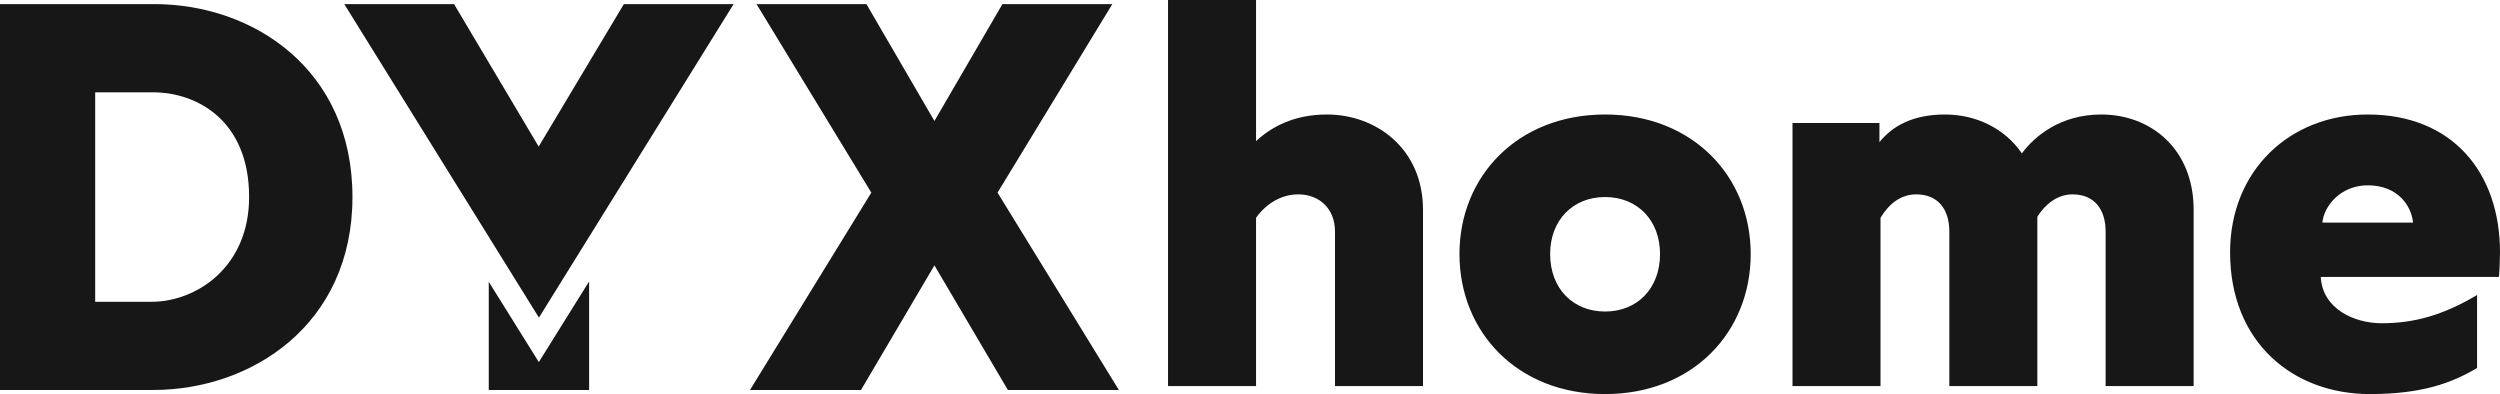 <?xml version="1.0" encoding="UTF-8"?>
<svg width="793px" height="125px" viewBox="0 0 793 125" version="1.1" xmlns="http://www.w3.org/2000/svg" xmlns:xlink="http://www.w3.org/1999/xlink">
    <title>Group</title>
    <g id="Logo-V2" stroke="none" stroke-width="1" fill="none" fill-rule="evenodd">
        <g id="Webseite-Full-Size-Copy-10" transform="translate(-116, -165)" fill="#171717">
            <g id="Group" transform="translate(116, 165)">
                <path d="M48.999,1.302 C80.054,1.302 111.8,21.76 111.8,62.5 C111.8,103.065 79.709,123.698 48.654,123.698 L48.654,123.698 L0,123.698 L0,1.302 Z M48.481,29.278 L30.193,29.278 L30.193,95.722 L48.136,95.722 C62.111,95.722 79.019,84.881 79.019,62.5 C79.019,38.196 62.456,29.278 48.481,29.278 L48.481,29.278 Z" id="Combined-Shape-Copy" fill-rule="nonzero"></path>
                <polygon id="Path-Copy" fill-rule="nonzero" points="273.104 123.698 296.4 84.182 319.696 123.698 354.9 123.698 316.418 61.101 352.829 1.302 317.971 1.302 296.4 38.371 274.829 1.302 239.971 1.302 276.382 61.101 237.9 123.698"></polygon>
                <path d="M170.915,114.851 L186.804,89.376 L186.805,89.369 L186.864,89.272 L186.866,123.698 L155.038,123.698 L155.036,89.391 L170.915,114.851 Z" id="Combined-Shape"></path>
                <path d="M144.028,1.303 L170.868,46.496 L197.883,1.303 L232.7,1.303 L187.505,74.088 L186.656,75.448 L186.656,75.455 L170.95,100.749 L155.255,75.472 L155.255,75.448 L152.578,71.161 L109.201,1.303 L144.028,1.303 Z" id="Combined-Shape" fill-rule="nonzero"></path>
                <path d="M398.419,122.466 L398.419,69.088 C401.633,64.527 406.54,61.655 411.786,61.655 C418.554,61.655 423.461,66.216 423.461,73.48 L423.461,122.466 L451.379,122.466 L451.379,66.554 C451.379,47.128 436.489,36.318 420.923,36.318 C410.77,36.318 403.495,40.034 398.419,44.764 L398.419,0 L370.5,0 L370.5,122.466 L398.419,122.466 Z M509.134,125 C536.883,125 555.326,105.405 555.326,80.574 C555.326,55.912 536.883,36.318 509.134,36.318 C481.384,36.318 462.941,55.912 462.941,80.574 C462.941,105.405 481.384,125 509.134,125 Z M509.134,98.818 C498.982,98.818 491.706,91.554 491.706,80.574 C491.706,69.764 498.982,62.5 509.134,62.5 C519.286,62.5 526.562,69.764 526.562,80.574 C526.562,91.554 519.286,98.818 509.134,98.818 Z M596.499,122.466 L596.499,69.088 C599.037,64.865 602.759,61.655 607.835,61.655 C614.604,61.655 618.326,66.216 618.326,73.48 L618.326,122.466 L646.245,122.466 L646.245,68.75 C648.783,64.696 652.674,61.655 657.412,61.655 C664.18,61.655 667.903,66.216 667.903,73.48 L667.903,122.466 L695.821,122.466 L695.821,66.554 C695.821,47.128 682.116,36.318 666.549,36.318 C653.351,36.318 645.229,43.412 641.338,48.649 C635.923,40.709 626.786,36.318 616.972,36.318 C606.651,36.318 600.221,40.034 596.16,45.101 L596.16,39.02 L568.58,39.02 L568.58,122.466 L596.499,122.466 Z M751.714,125 C768.296,125 777.772,121.453 785.724,116.723 L785.724,93.581 C774.895,100 765.758,102.534 755.437,102.534 C746.808,102.534 736.655,97.973 736.148,87.838 L792.662,87.838 C792.831,86.318 793,82.095 793,80.068 C793,54.561 777.772,36.318 751.038,36.318 C726.334,36.318 707.383,54.054 707.383,80.068 C707.383,108.615 727.349,125 751.714,125 Z M765.42,70.608 L736.655,70.608 C737.163,65.372 742.408,58.784 751.038,58.784 C760.682,58.784 764.912,65.372 765.42,70.608 Z" id="home" fill-rule="nonzero"></path>
            </g>
        </g>
    </g>
</svg>